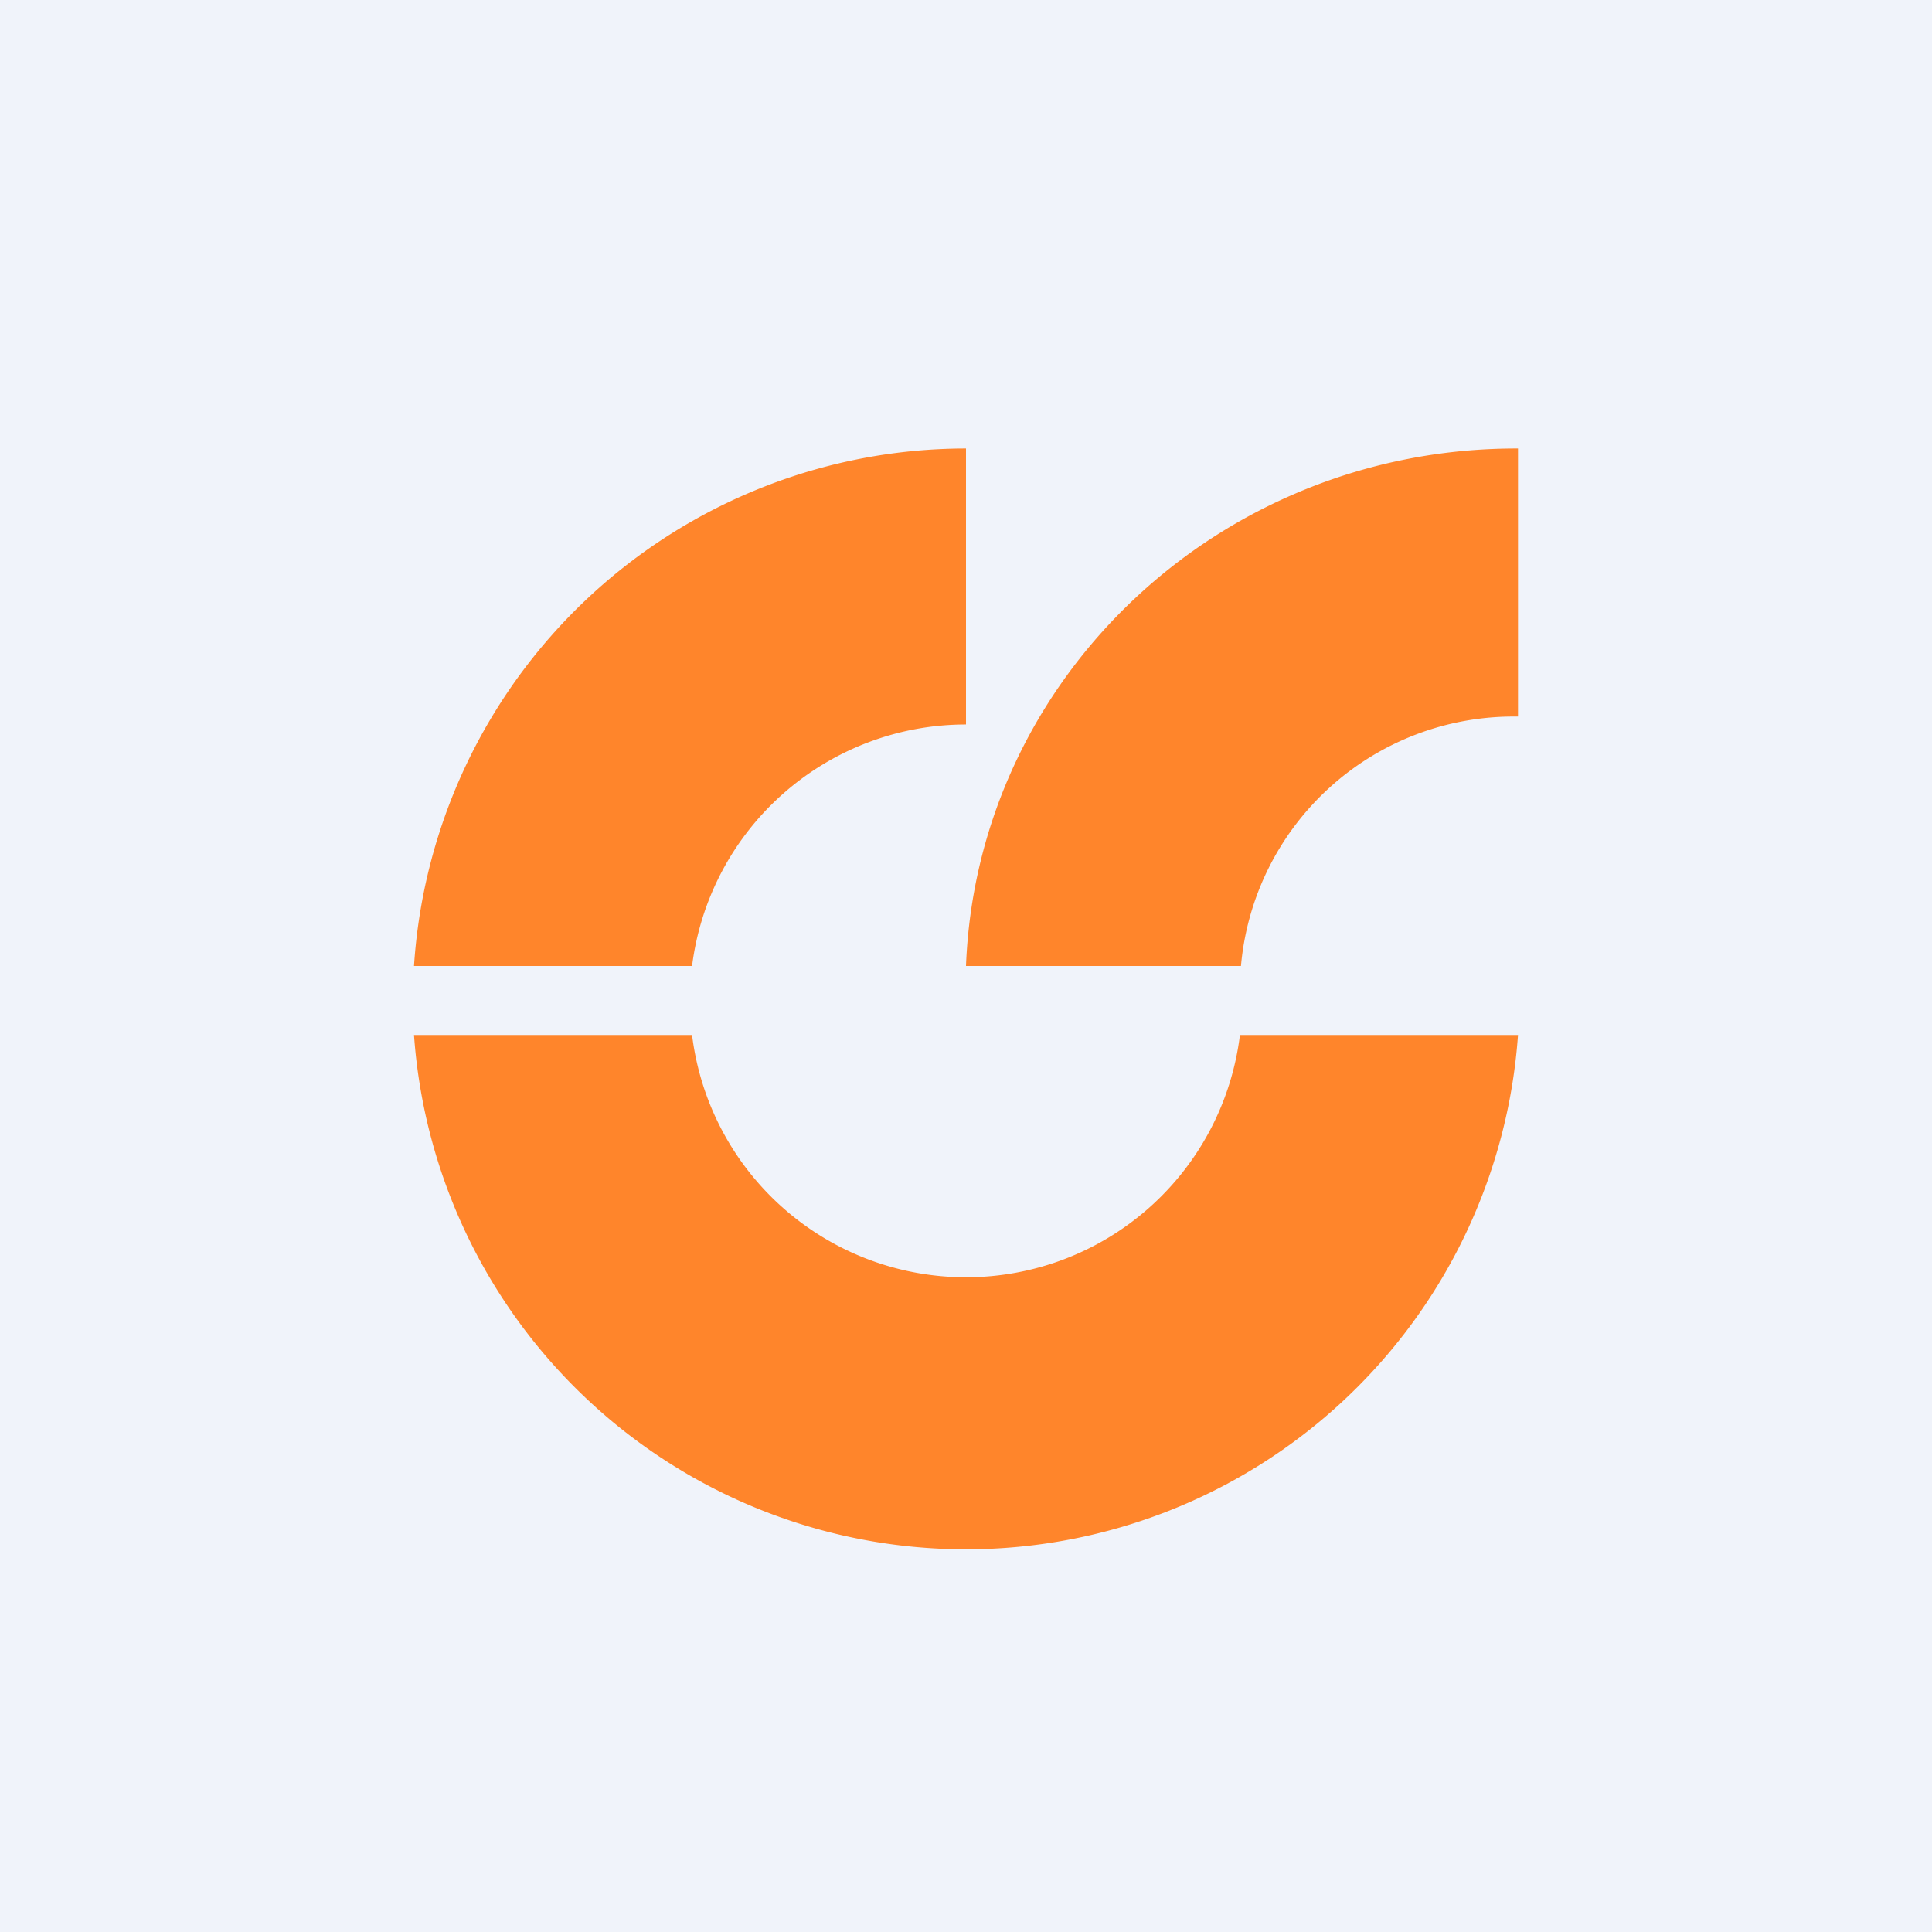 <svg width="56" height="56" viewBox="0 0 56 56" xmlns="http://www.w3.org/2000/svg"><path fill="#F0F3FA" d="M0 0h56v56H0z"/><path d="M12 28a16.04 16.04 0 0 1 16-15v8a8 8 0 0 0-7.94 7H12ZM12 30a16.04 16.04 0 0 0 32 0h-8.06a8 8 0 0 1-15.88 0H12ZM43.95 13H44v7.77h-.05A7.93 7.93 0 0 0 35.97 28H28c.32-8.34 7.34-15 15.95-15Z" fill="#FF852B"/></svg>